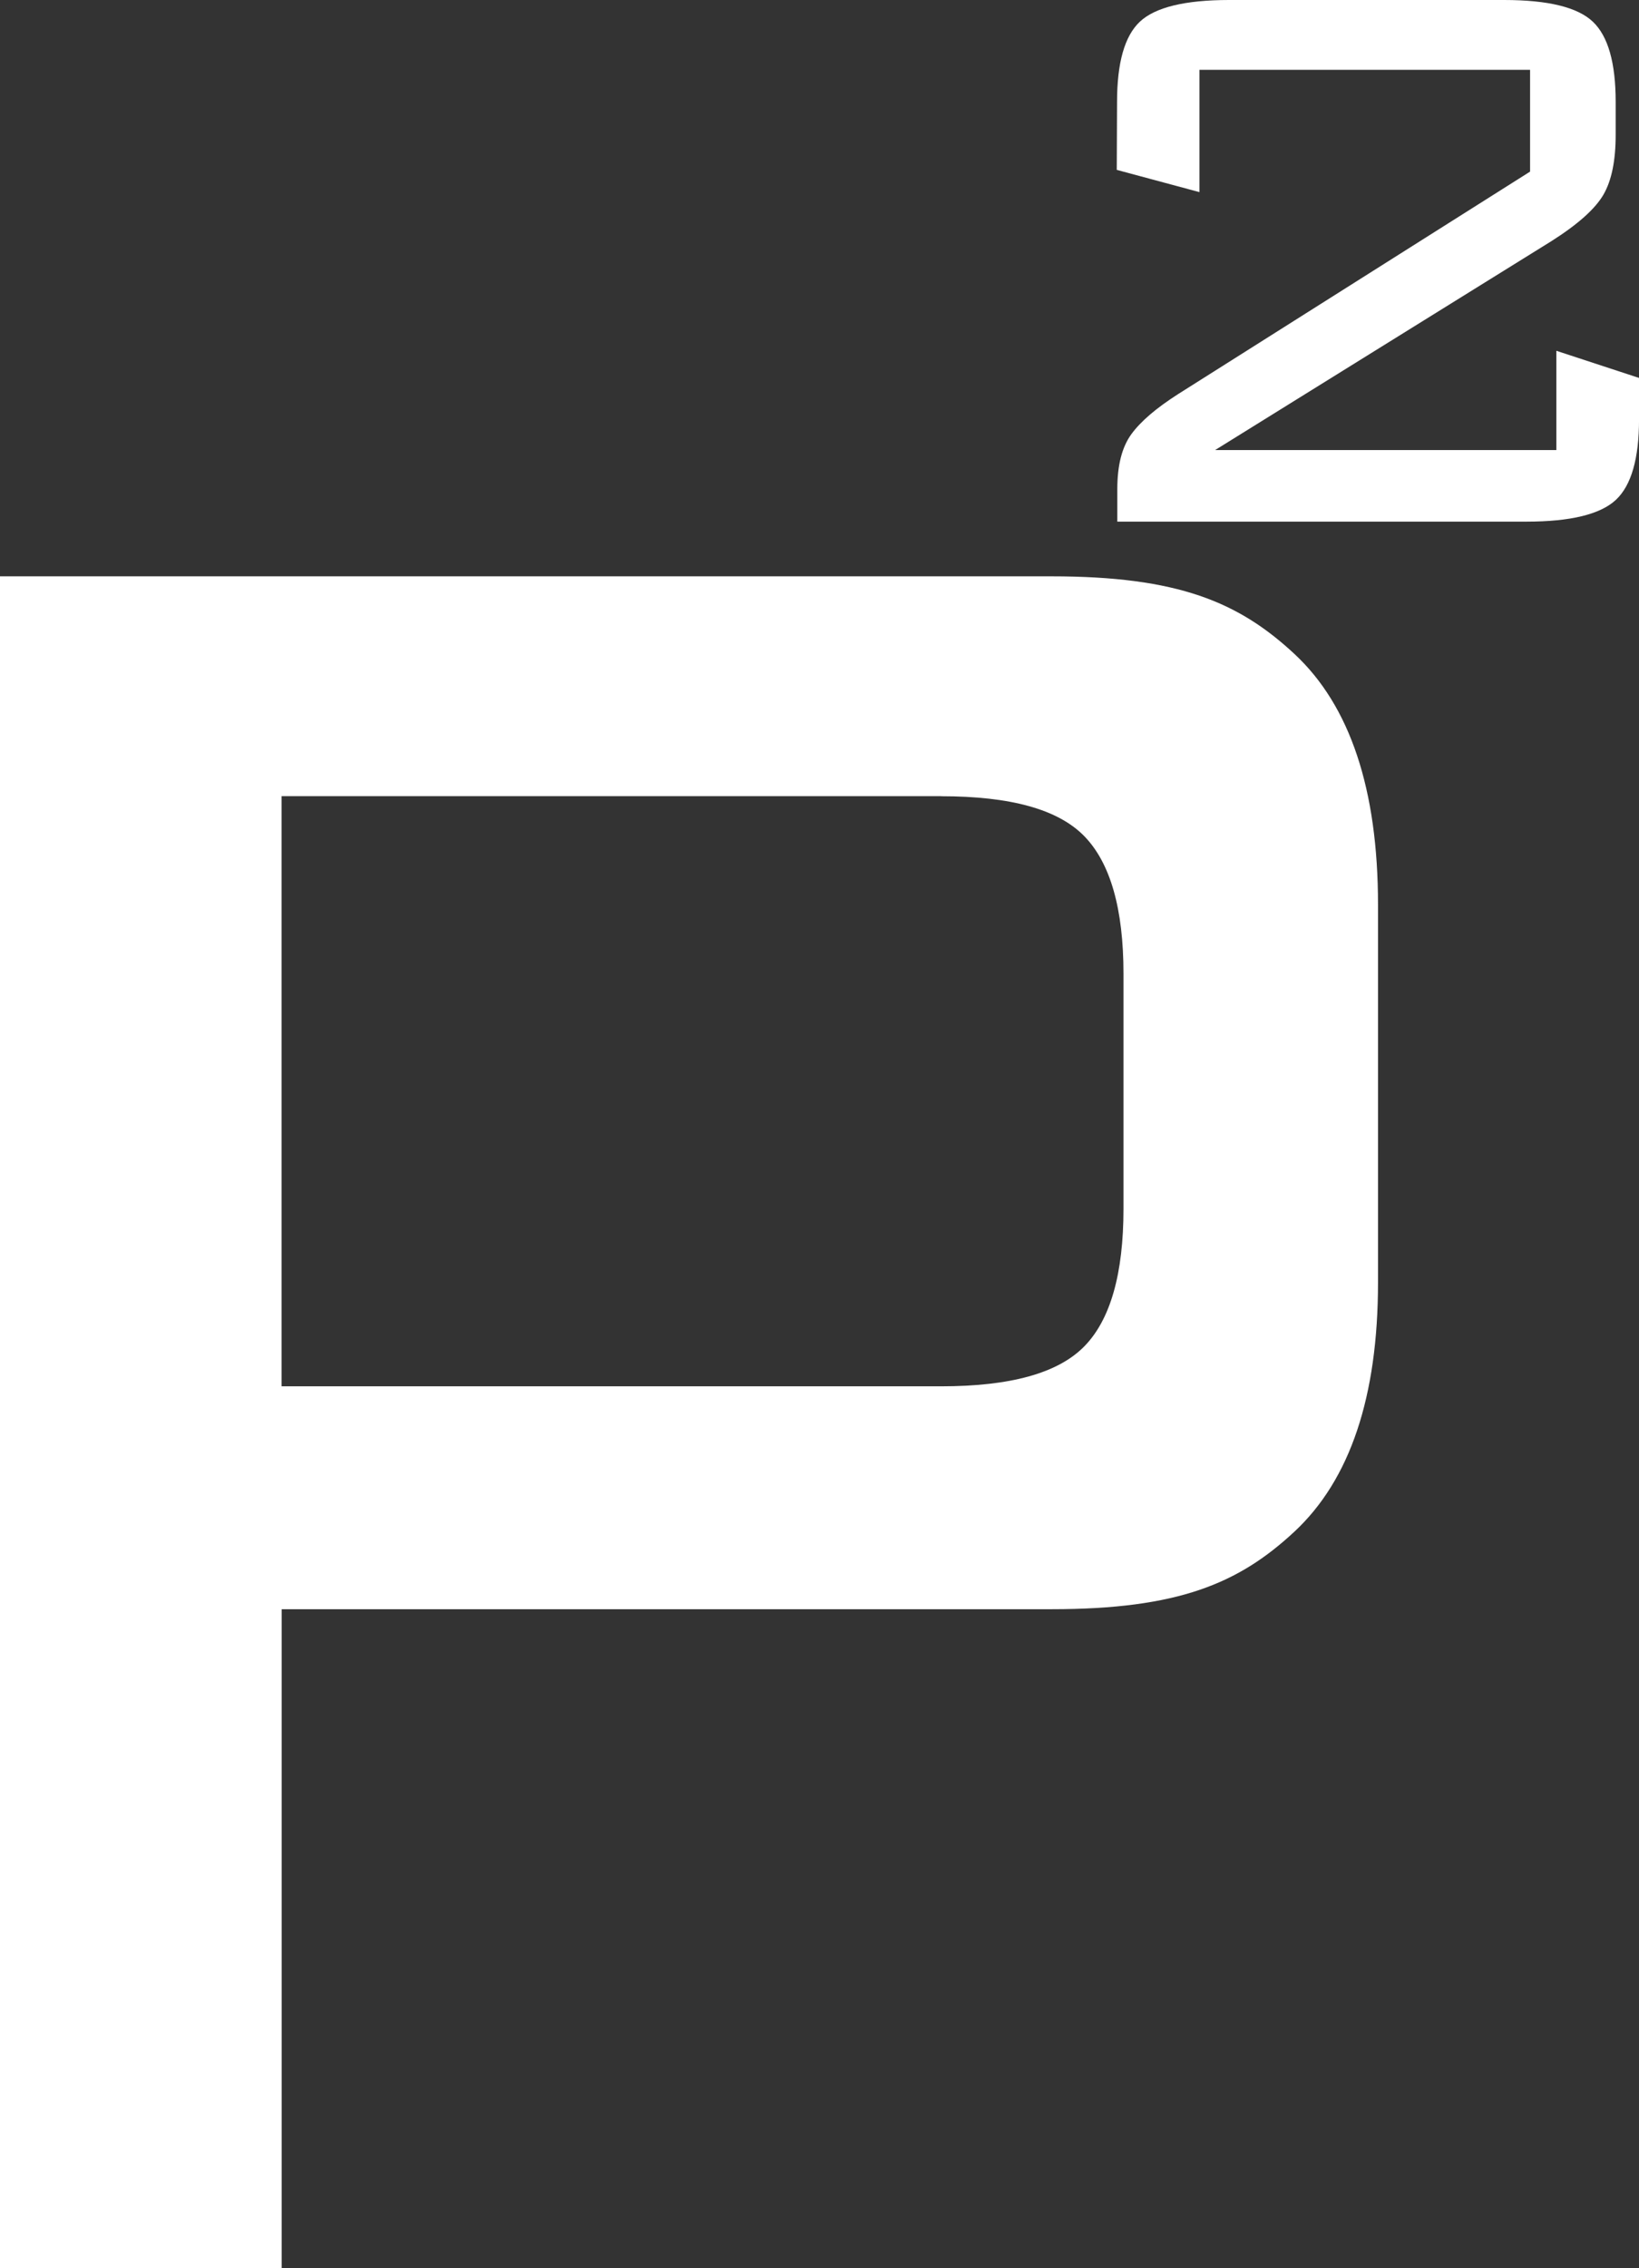 <svg id="Layer_1" data-name="Layer 1" xmlns="http://www.w3.org/2000/svg" width="509.49" height="704.62" viewBox="0 0 509.49 704.62"><rect x="0" y="0" width="509.49" height="704.62" fill="#333333" stroke="none"/><defs><style>.cls-1{fill:#fff;fill-rule:evenodd;}</style></defs><title>pestana properties -final white logo</title><path class="cls-1" d="M395.29,327.34h-205V510.67h205c21.57,0,36.33-4.08,44.49-12.37S452,475.71,452,455.52v-73q0-30.28-12.22-42.78c-8.16-8.33-22.91-12.37-44.49-12.37ZM102.76,784.65V259.06H429.59c39.38,0,58.21,8,75.53,24.09s26,42.1,26,77.93V478.41q0,53.23-26,77.42c-17.32,16.11-36.16,24.08-75.53,24.08H190.32V784.65Z" transform="translate(-102.76 -80.03)"/><path class="cls-1" d="M450,111.7c0-12.14,2.34-20.47,7.09-24.93s14-6.74,27.74-6.74H570.3c13.67,0,22.85,2.24,27.6,6.74S605,99.56,605,111.7v10.2c0,8-1.25,14.19-3.8,18.59s-7.93,9.22-16.18,14.45L480.49,219.83H586.56V189l25.7,8.43v12.88c0,12.15-2.4,20.52-7.2,25s-14.08,6.76-27.8,6.76H450.08V232c0-7.49,1.47-13.14,4.39-17.13s7.72-8.07,14.45-12.38l109.47-69.15V101.71H475.61v38l-25.7-6.91Z" transform="translate(-102.76 -80.03)"/></svg>
